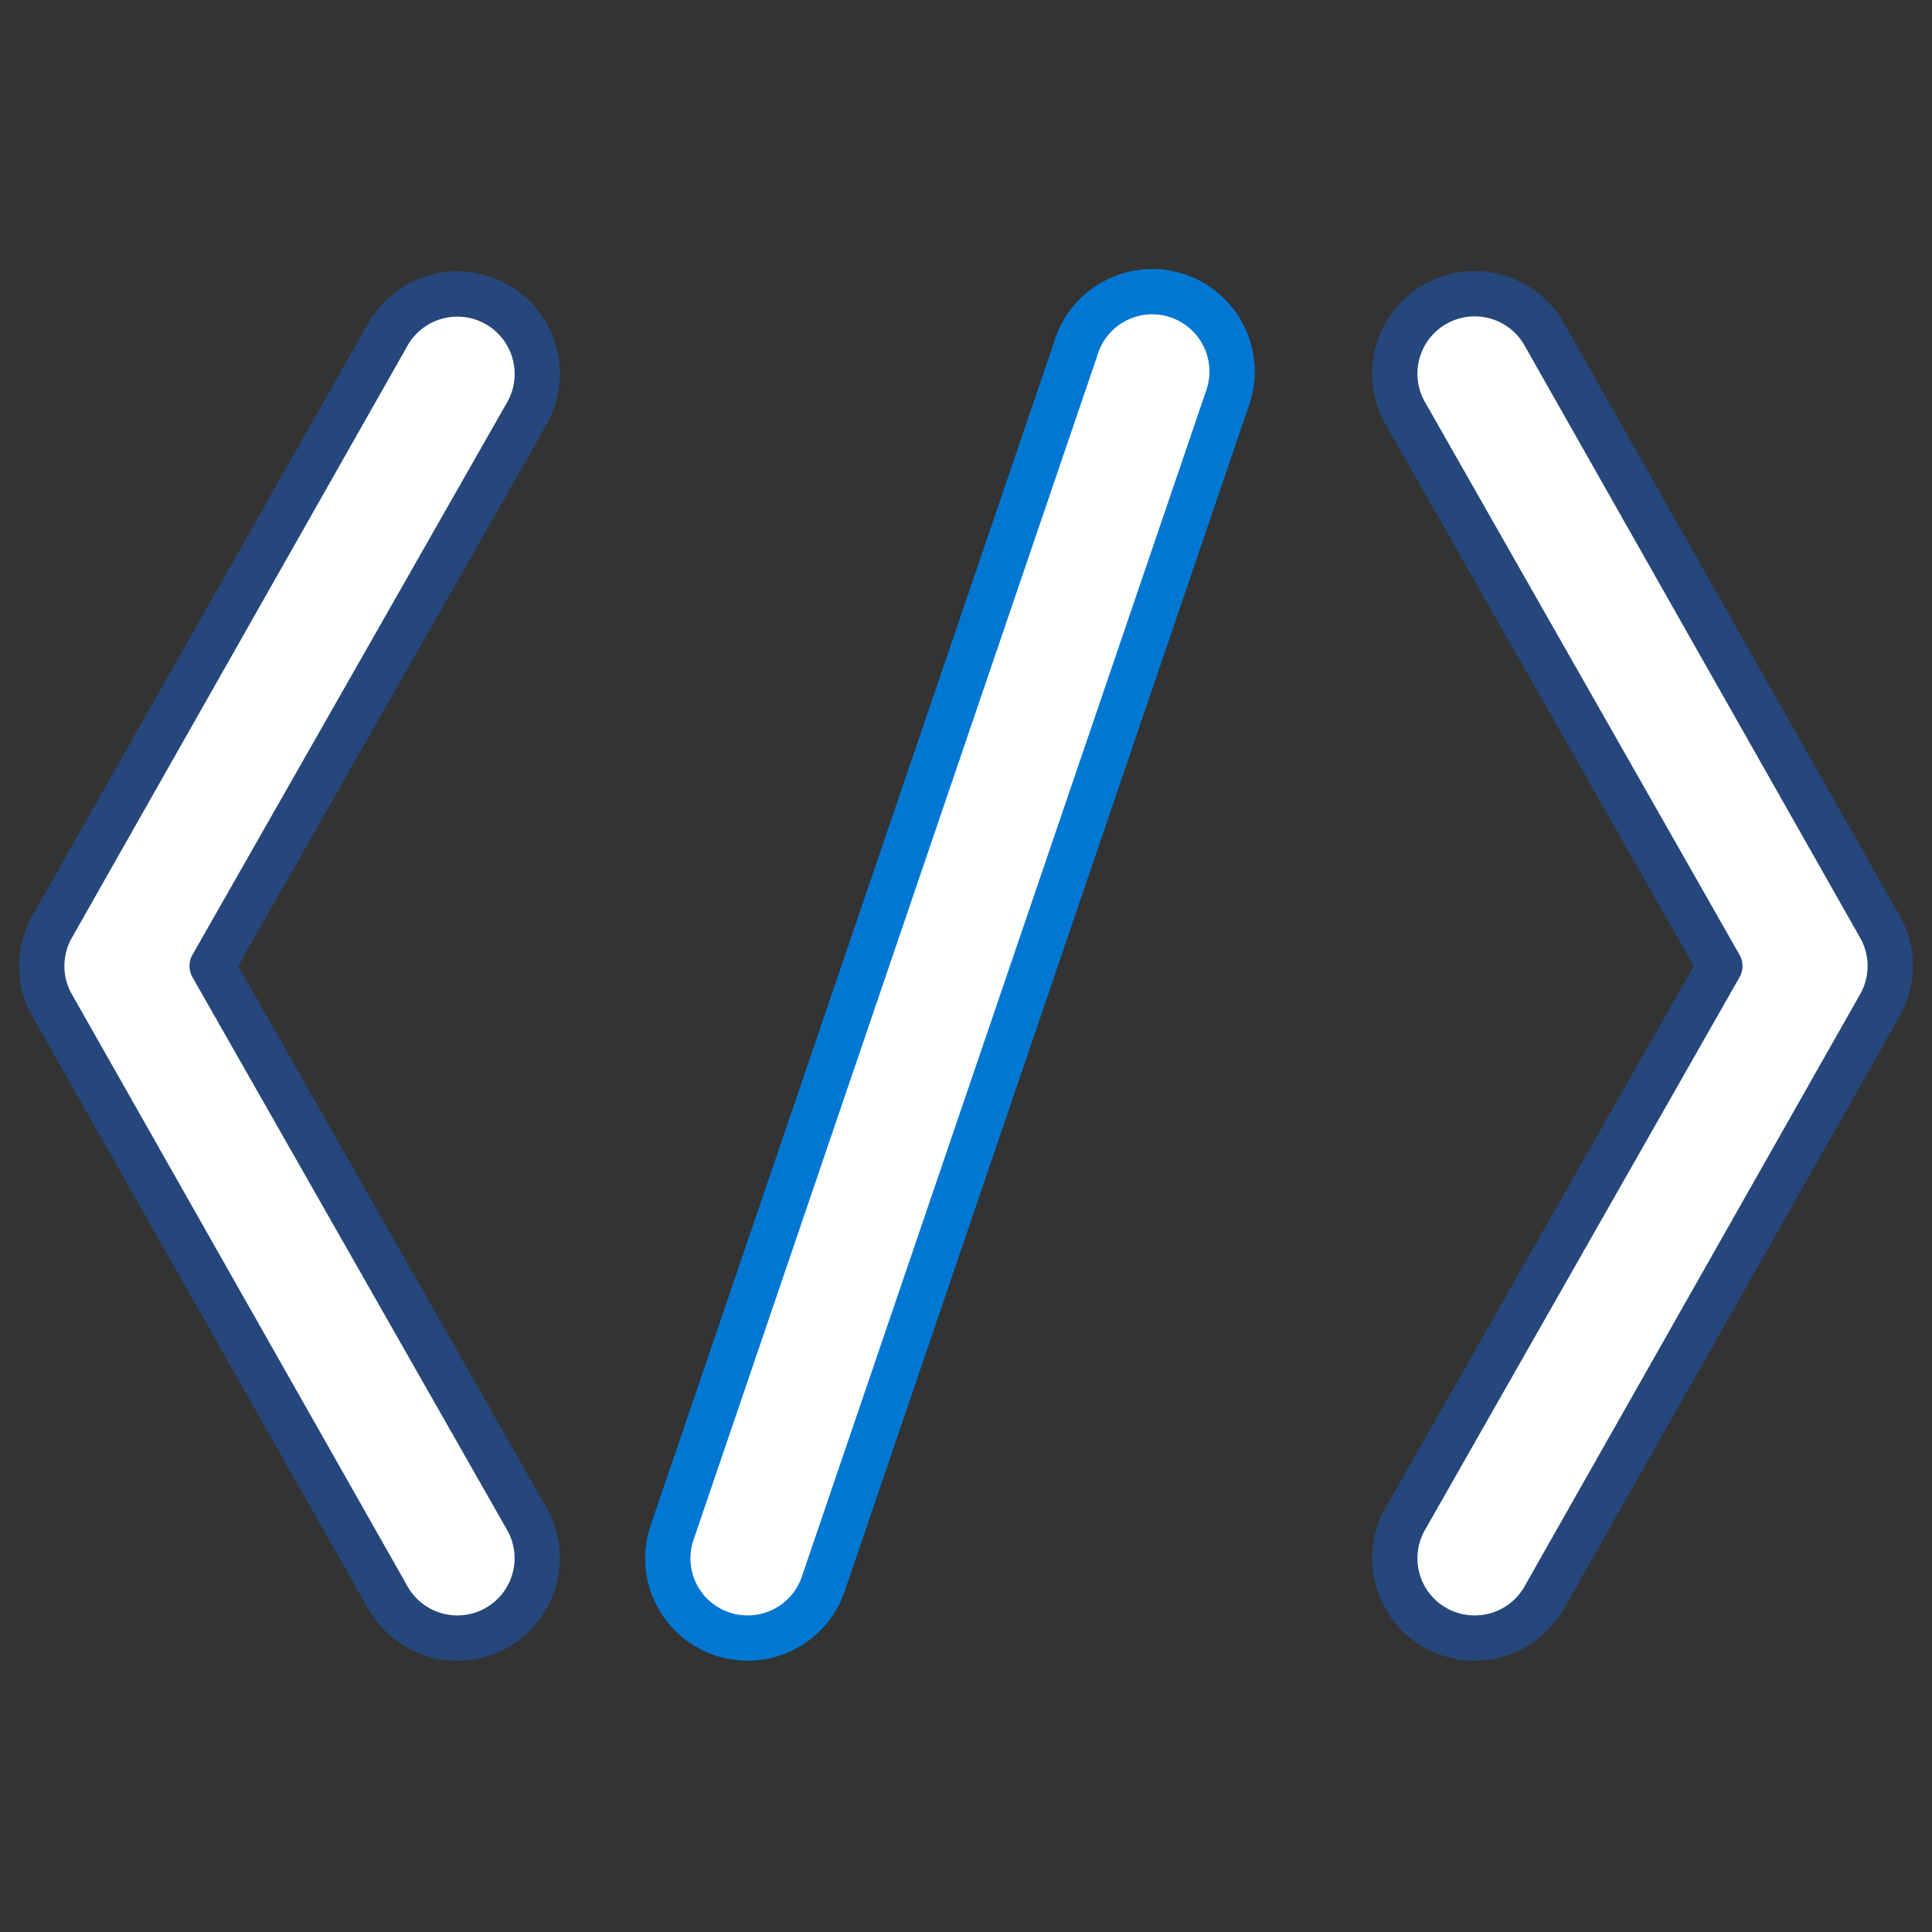 <svg id="Layer_1" data-name="Layer 1" xmlns="http://www.w3.org/2000/svg" viewBox="0 0 256 256">
  <rect x="0" y="0" width="256" height="256" fill="#333333" stroke="none"/>
  <g>
    <path d="M60.61,217.05a10.59,10.59,0,0,1-9.35-5.6L6.79,133a10.58,10.58,0,0,1,0-10L51.26,44.55a10.58,10.58,0,0,1,18.68,10L28.11,128l41.83,73.49a10.58,10.58,0,0,1-9.33,15.56Z" fill="#fff" stroke="#25477b" stroke-linecap="round" stroke-linejoin="round" stroke-width="6"/>
    <path d="M195.4,217.05a10.57,10.57,0,0,1-9.33-15.56L227.89,128,186.07,54.51a10.58,10.58,0,1,1,18.67-10L249.21,123a10.58,10.58,0,0,1,0,10l-44.47,78.47A10.57,10.57,0,0,1,195.4,217.05Z" fill="#fff" stroke="#25477b" stroke-linecap="round" stroke-linejoin="round" stroke-width="6"/>
    <path d="M99.08,217.05A10.56,10.56,0,0,1,89,203.24L142.51,46.3a10.58,10.58,0,1,1,20.14,6.46L109.15,209.7A10.58,10.58,0,0,1,99.08,217.05Z" fill="#fff" stroke="#0078d3" stroke-miterlimit="10" stroke-width="6"/>
  </g>
</svg>
